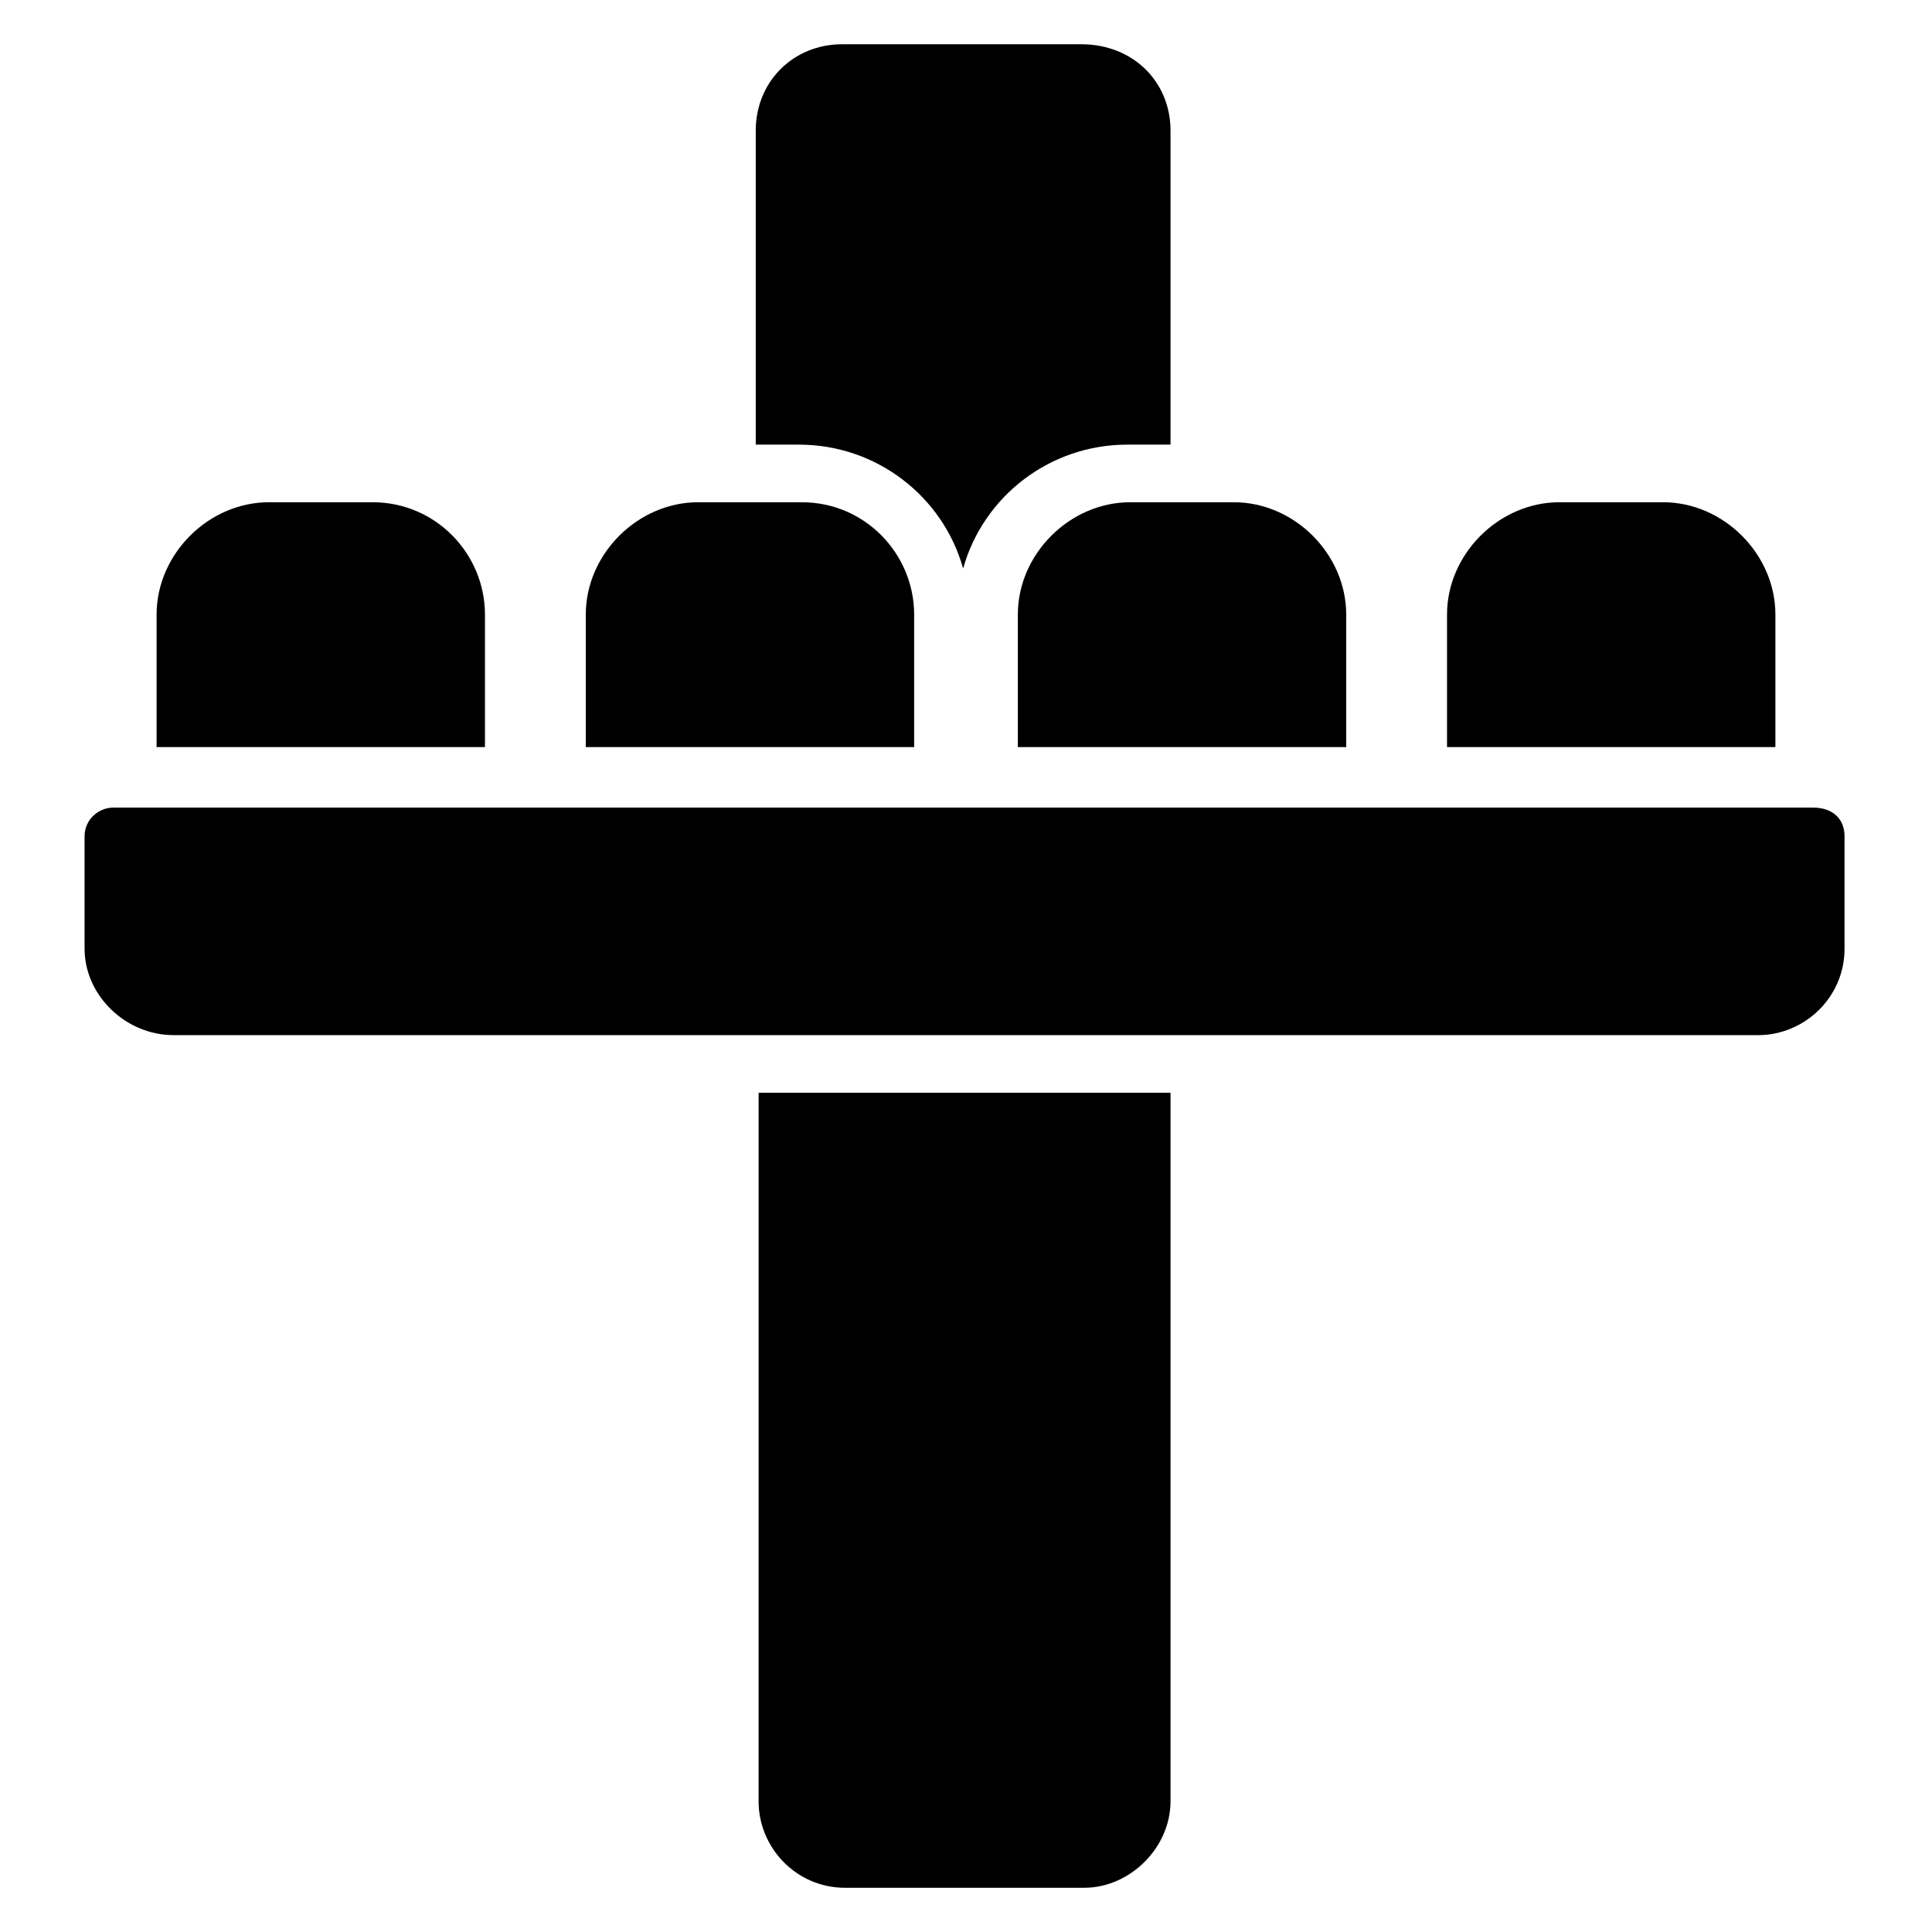 <?xml version="1.0" encoding="UTF-8"?>
<!-- Uploaded to: ICON Repo, www.svgrepo.com, Generator: ICON Repo Mixer Tools -->
<svg fill="#000000" width="800px" height="800px" version="1.1" viewBox="144 144 512 512" xmlns="http://www.w3.org/2000/svg">
 <g>
  <path d="m454.2 178.63v83.203h-11.449c-20.609 0-38.168 13.742-43.512 32.824-5.344-19.082-22.902-32.824-43.512-32.824h-11.449v-83.203c0-12.977 9.922-22.902 22.902-22.902h63.359c13.738 0 23.66 9.926 23.66 22.902z"/>
  <path d="m454.2 433.59v187.79c0 12.215-10.688 22.902-22.902 22.902h-63.359c-12.977 0-22.902-10.688-22.902-22.902l0.008-187.79z"/>
  <path d="m632.82 365.65v29.77c0 12.977-10.688 22.902-22.902 22.902h-419.84c-12.977 0-23.664-10.688-23.664-22.902v-29.77c0-4.582 3.816-7.633 7.633-7.633h450.38c5.344 0 8.398 3.051 8.398 7.633z"/>
  <path d="m272.52 306.87v35.113h-87.023v-35.113c0-16.031 13.742-29.77 29.77-29.77h27.48c16.797-0.004 29.773 13.738 29.773 29.77z"/>
  <path d="m386.26 306.87v35.113h-87.02v-35.113c0-16.031 13.742-29.77 29.77-29.77h27.48c16.793-0.004 29.77 13.738 29.77 29.77z"/>
  <path d="m500.76 306.87v35.113h-87.023v-35.113c0-16.031 13.742-29.77 29.77-29.77h27.48c16.031-0.004 29.773 13.738 29.773 29.77z"/>
  <path d="m614.5 306.87v35.113h-87.023v-35.113c0-16.031 13.742-29.77 29.77-29.77h27.48c16.031-0.004 29.773 13.738 29.773 29.77z"/>
 </g>
</svg>